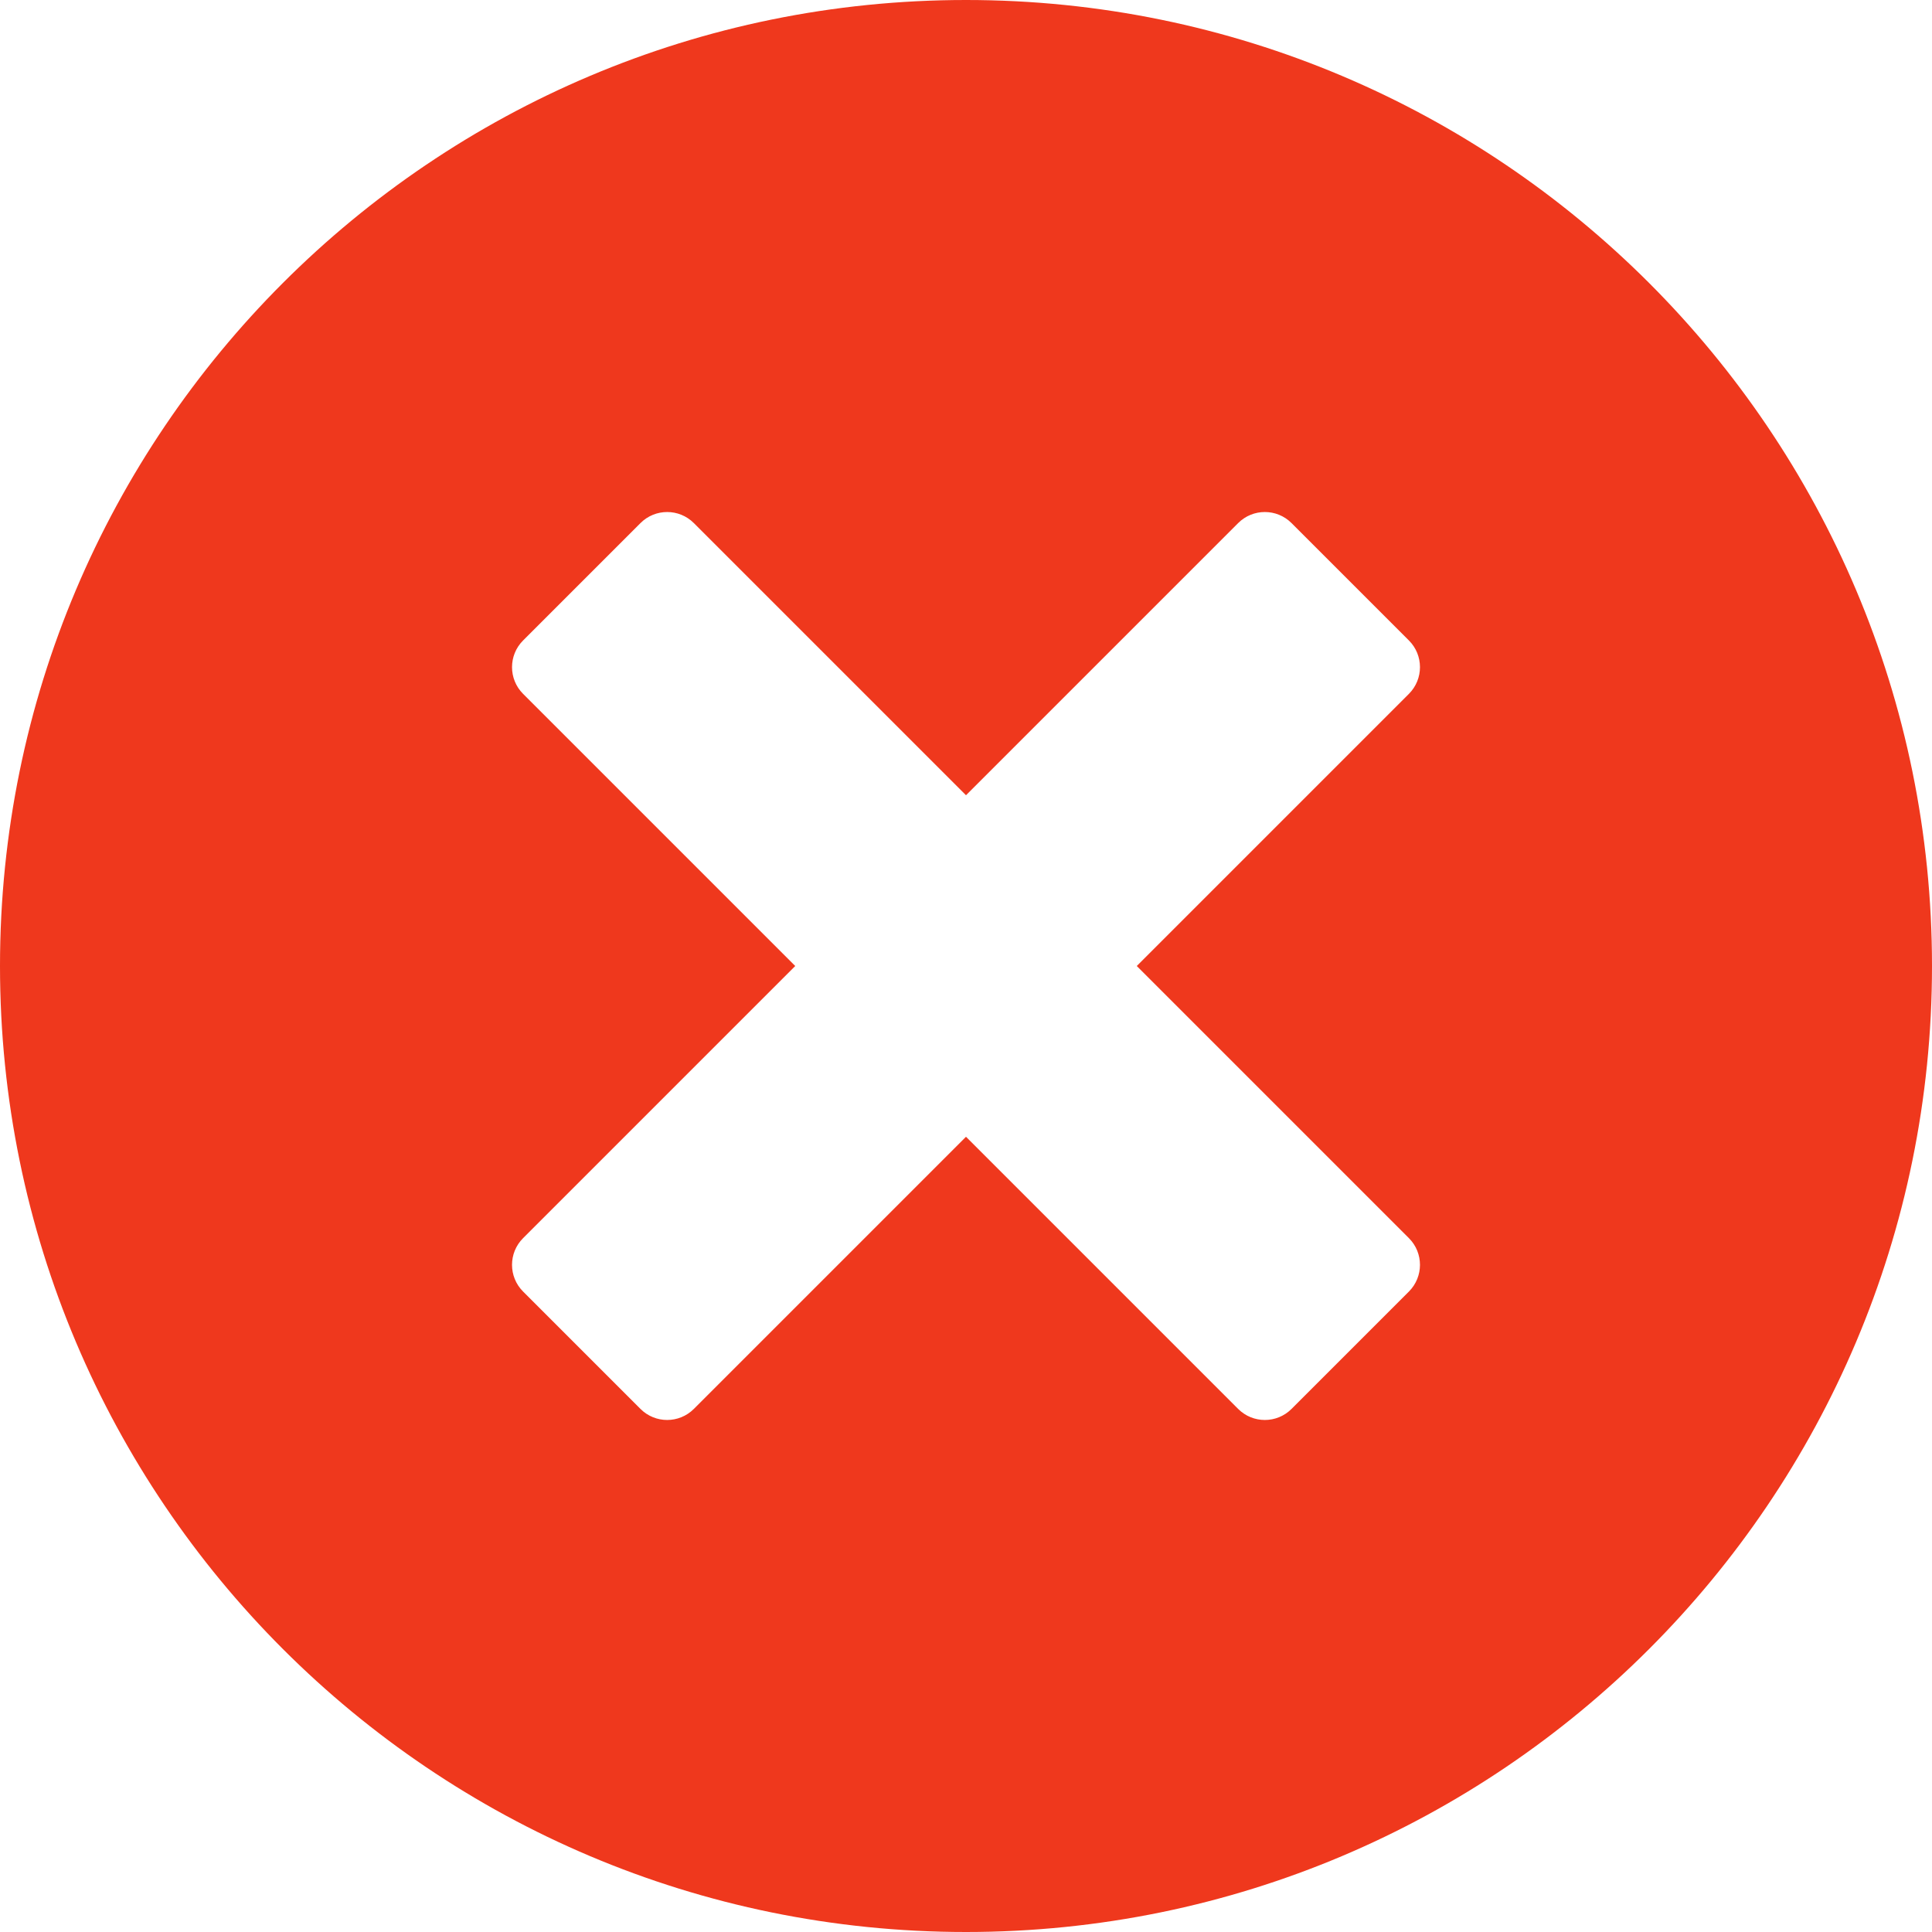<?xml version="1.0" standalone="no"?><!DOCTYPE svg PUBLIC "-//W3C//DTD SVG 1.1//EN" "http://www.w3.org/Graphics/SVG/1.1/DTD/svg11.dtd"><svg t="1684381373836" class="icon" viewBox="0 0 1024 1024" version="1.1" xmlns="http://www.w3.org/2000/svg" p-id="3484" width="32" height="32" xmlns:xlink="http://www.w3.org/1999/xlink"><path d="M512 0C229.23 0 0 229.23 0 512s229.23 512 512 512c282.768 0 512-229.23 512-512C1024 229.23 794.77 0 512 0zM746.76 656.252c7.808 7.808 7.806 20.472 0.002 28.284l-62.228 62.224c-7.808 7.808-20.47 7.814-28.286 0.002L512 602.51l-144.25 144.25c-7.81 7.812-20.474 7.808-28.284 0l-62.226-62.224c-7.81-7.808-7.812-20.472 0-28.284L421.492 512l-144.25-144.25c-7.81-7.808-7.81-20.474 0-28.284l62.226-62.224c7.81-7.812 20.474-7.81 28.284 0L512 421.49l144.252-144.25c7.806-7.812 20.47-7.81 28.282 0l62.226 62.224c7.806 7.812 7.808 20.474 0 28.284L602.51 512 746.76 656.252z" p-id="3485" data-spm-anchor-id="a313x.7781069.0.i8" class="selected" fill="#EF381D"></path></svg>